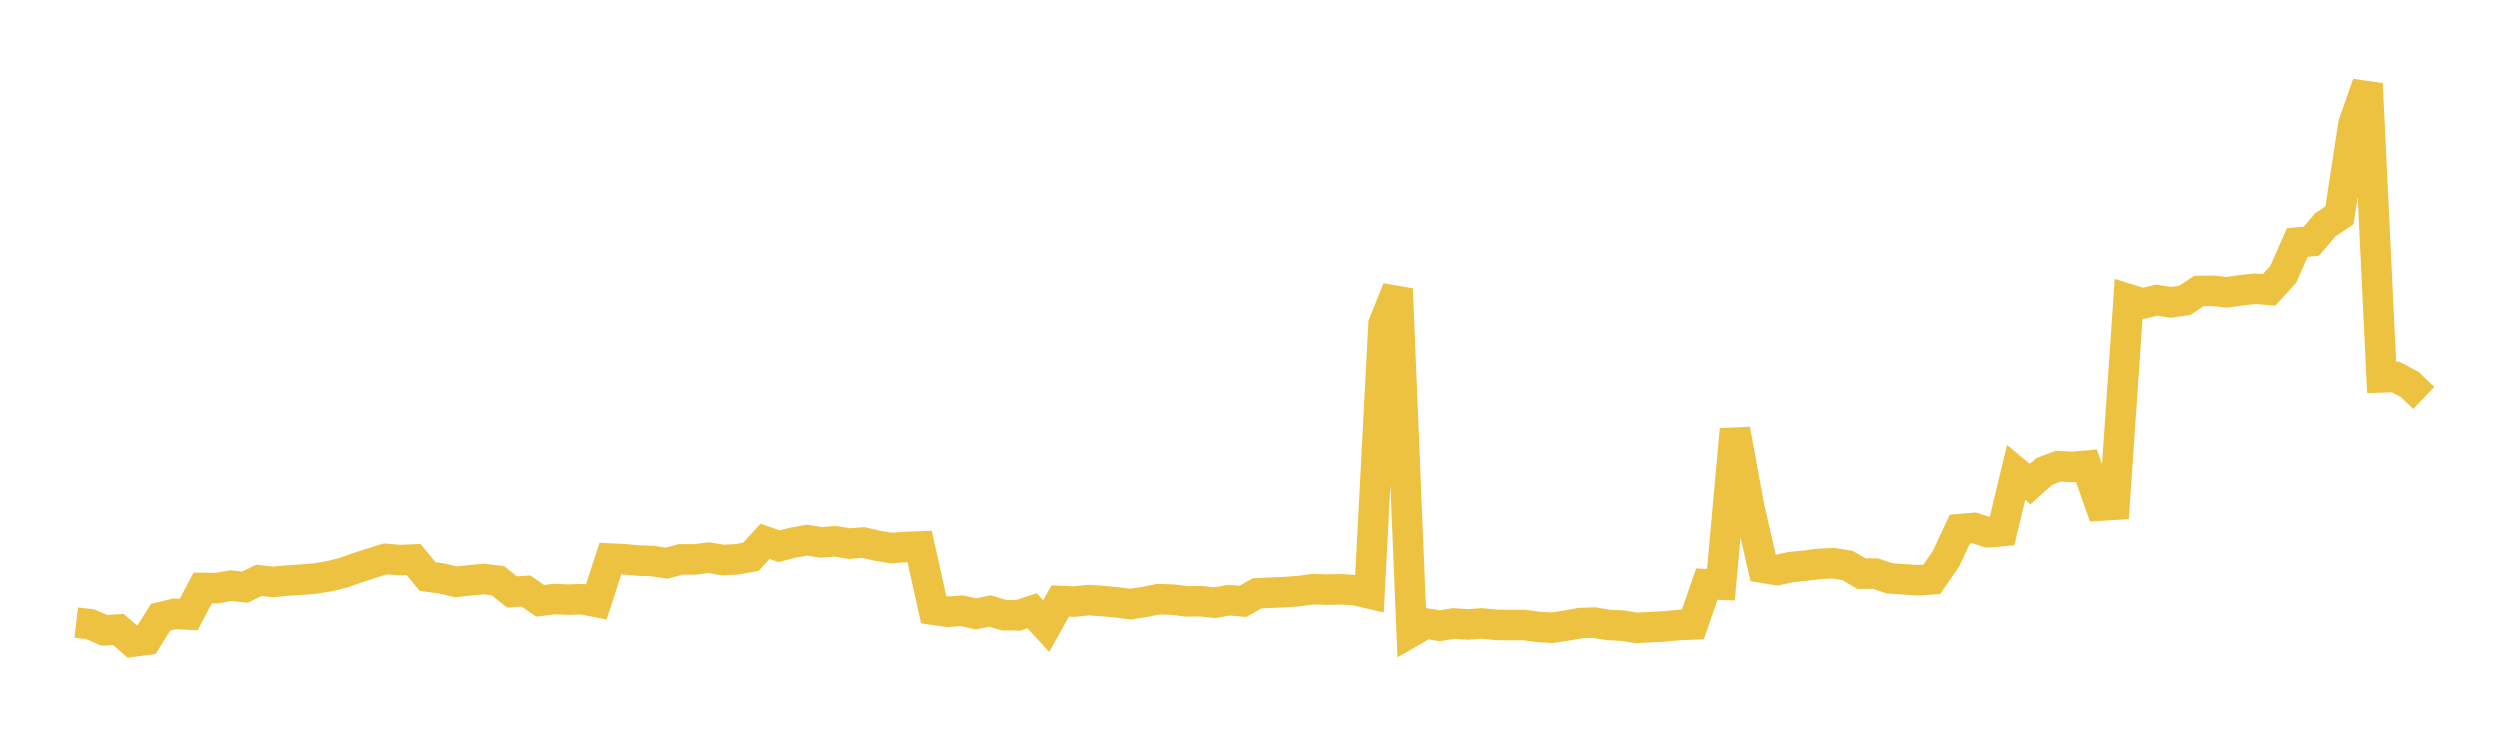 <svg width="164" height="48" xmlns="http://www.w3.org/2000/svg" xmlns:xlink="http://www.w3.org/1999/xlink"><path fill="none" stroke="rgb(237,194,64)" stroke-width="2" d="M5,40.84L5.922,40.949L6.844,41.35L7.766,41.294L8.689,42.095L9.611,41.969L10.533,40.49L11.455,40.268L12.377,40.316L13.299,38.568L14.222,38.582L15.144,38.417L16.066,38.516L16.988,38.07L17.91,38.174L18.832,38.083L19.754,38.028L20.677,37.95L21.599,37.8L22.521,37.573L23.443,37.245L24.365,36.947L25.287,36.661L26.21,36.739L27.132,36.704L28.054,37.824L28.976,37.946L29.898,38.166L30.82,38.069L31.743,37.981L32.665,38.096L33.587,38.831L34.509,38.769L35.431,39.413L36.353,39.301L37.275,39.333L38.198,39.306L39.12,39.487L40.042,36.64L40.964,36.686L41.886,36.772L42.808,36.803L43.731,36.944L44.653,36.694L45.575,36.696L46.497,36.584L47.419,36.736L48.341,36.691L49.263,36.524L50.186,35.514L51.108,35.829L52.03,35.595L52.952,35.433L53.874,35.581L54.796,35.508L55.719,35.661L56.641,35.587L57.563,35.802L58.485,35.955L59.407,35.88L60.329,35.848L61.251,40L62.174,40.132L63.096,40.06L64.018,40.272L64.94,40.081L65.862,40.354L66.784,40.366L67.707,40.067L68.629,41.071L69.551,39.423L70.473,39.464L71.395,39.367L72.317,39.428L73.24,39.512L74.162,39.628L75.084,39.485L76.006,39.304L76.928,39.333L77.85,39.451L78.772,39.438L79.695,39.535L80.617,39.372L81.539,39.447L82.461,38.922L83.383,38.879L84.305,38.84L85.228,38.771L86.15,38.647L87.072,38.677L87.994,38.657L88.916,38.718L89.838,38.933L90.76,21.258L91.683,18.954L92.605,41.43L93.527,40.898L94.449,41.048L95.371,40.898L96.293,40.96L97.216,40.895L98.138,40.991L99.06,41.006L99.982,41L100.904,41.126L101.826,41.178L102.749,41.038L103.671,40.871L104.593,40.843L105.515,40.999L106.437,41.039L107.359,41.187L108.281,41.141L109.204,41.09L110.126,41L111.048,40.963L111.97,38.318L112.892,38.355L113.814,28.173L114.737,33.224L115.659,37.245L116.581,37.397L117.503,37.198L118.425,37.107L119.347,36.986L120.269,36.948L121.192,37.091L122.114,37.631L123.036,37.626L123.958,37.94L124.88,38.001L125.802,38.064L126.725,38.004L127.647,36.67L128.569,34.707L129.491,34.63L130.413,34.917L131.335,34.839L132.257,30.986L133.18,31.755L134.102,30.925L135.024,30.579L135.946,30.632L136.868,30.55L137.79,33.163L138.713,33.11L139.635,19.626L140.557,19.911L141.479,19.689L142.401,19.834L143.323,19.704L144.246,19.091L145.168,19.074L146.09,19.174L147.012,19.041L147.934,18.943L148.856,19.012L149.778,18L150.701,15.911L151.623,15.823L152.545,14.741L153.467,14.134L154.389,8.133L155.311,5.498L156.234,24.759L157.156,24.734L158.078,25.221L159,26.102"></path></svg>